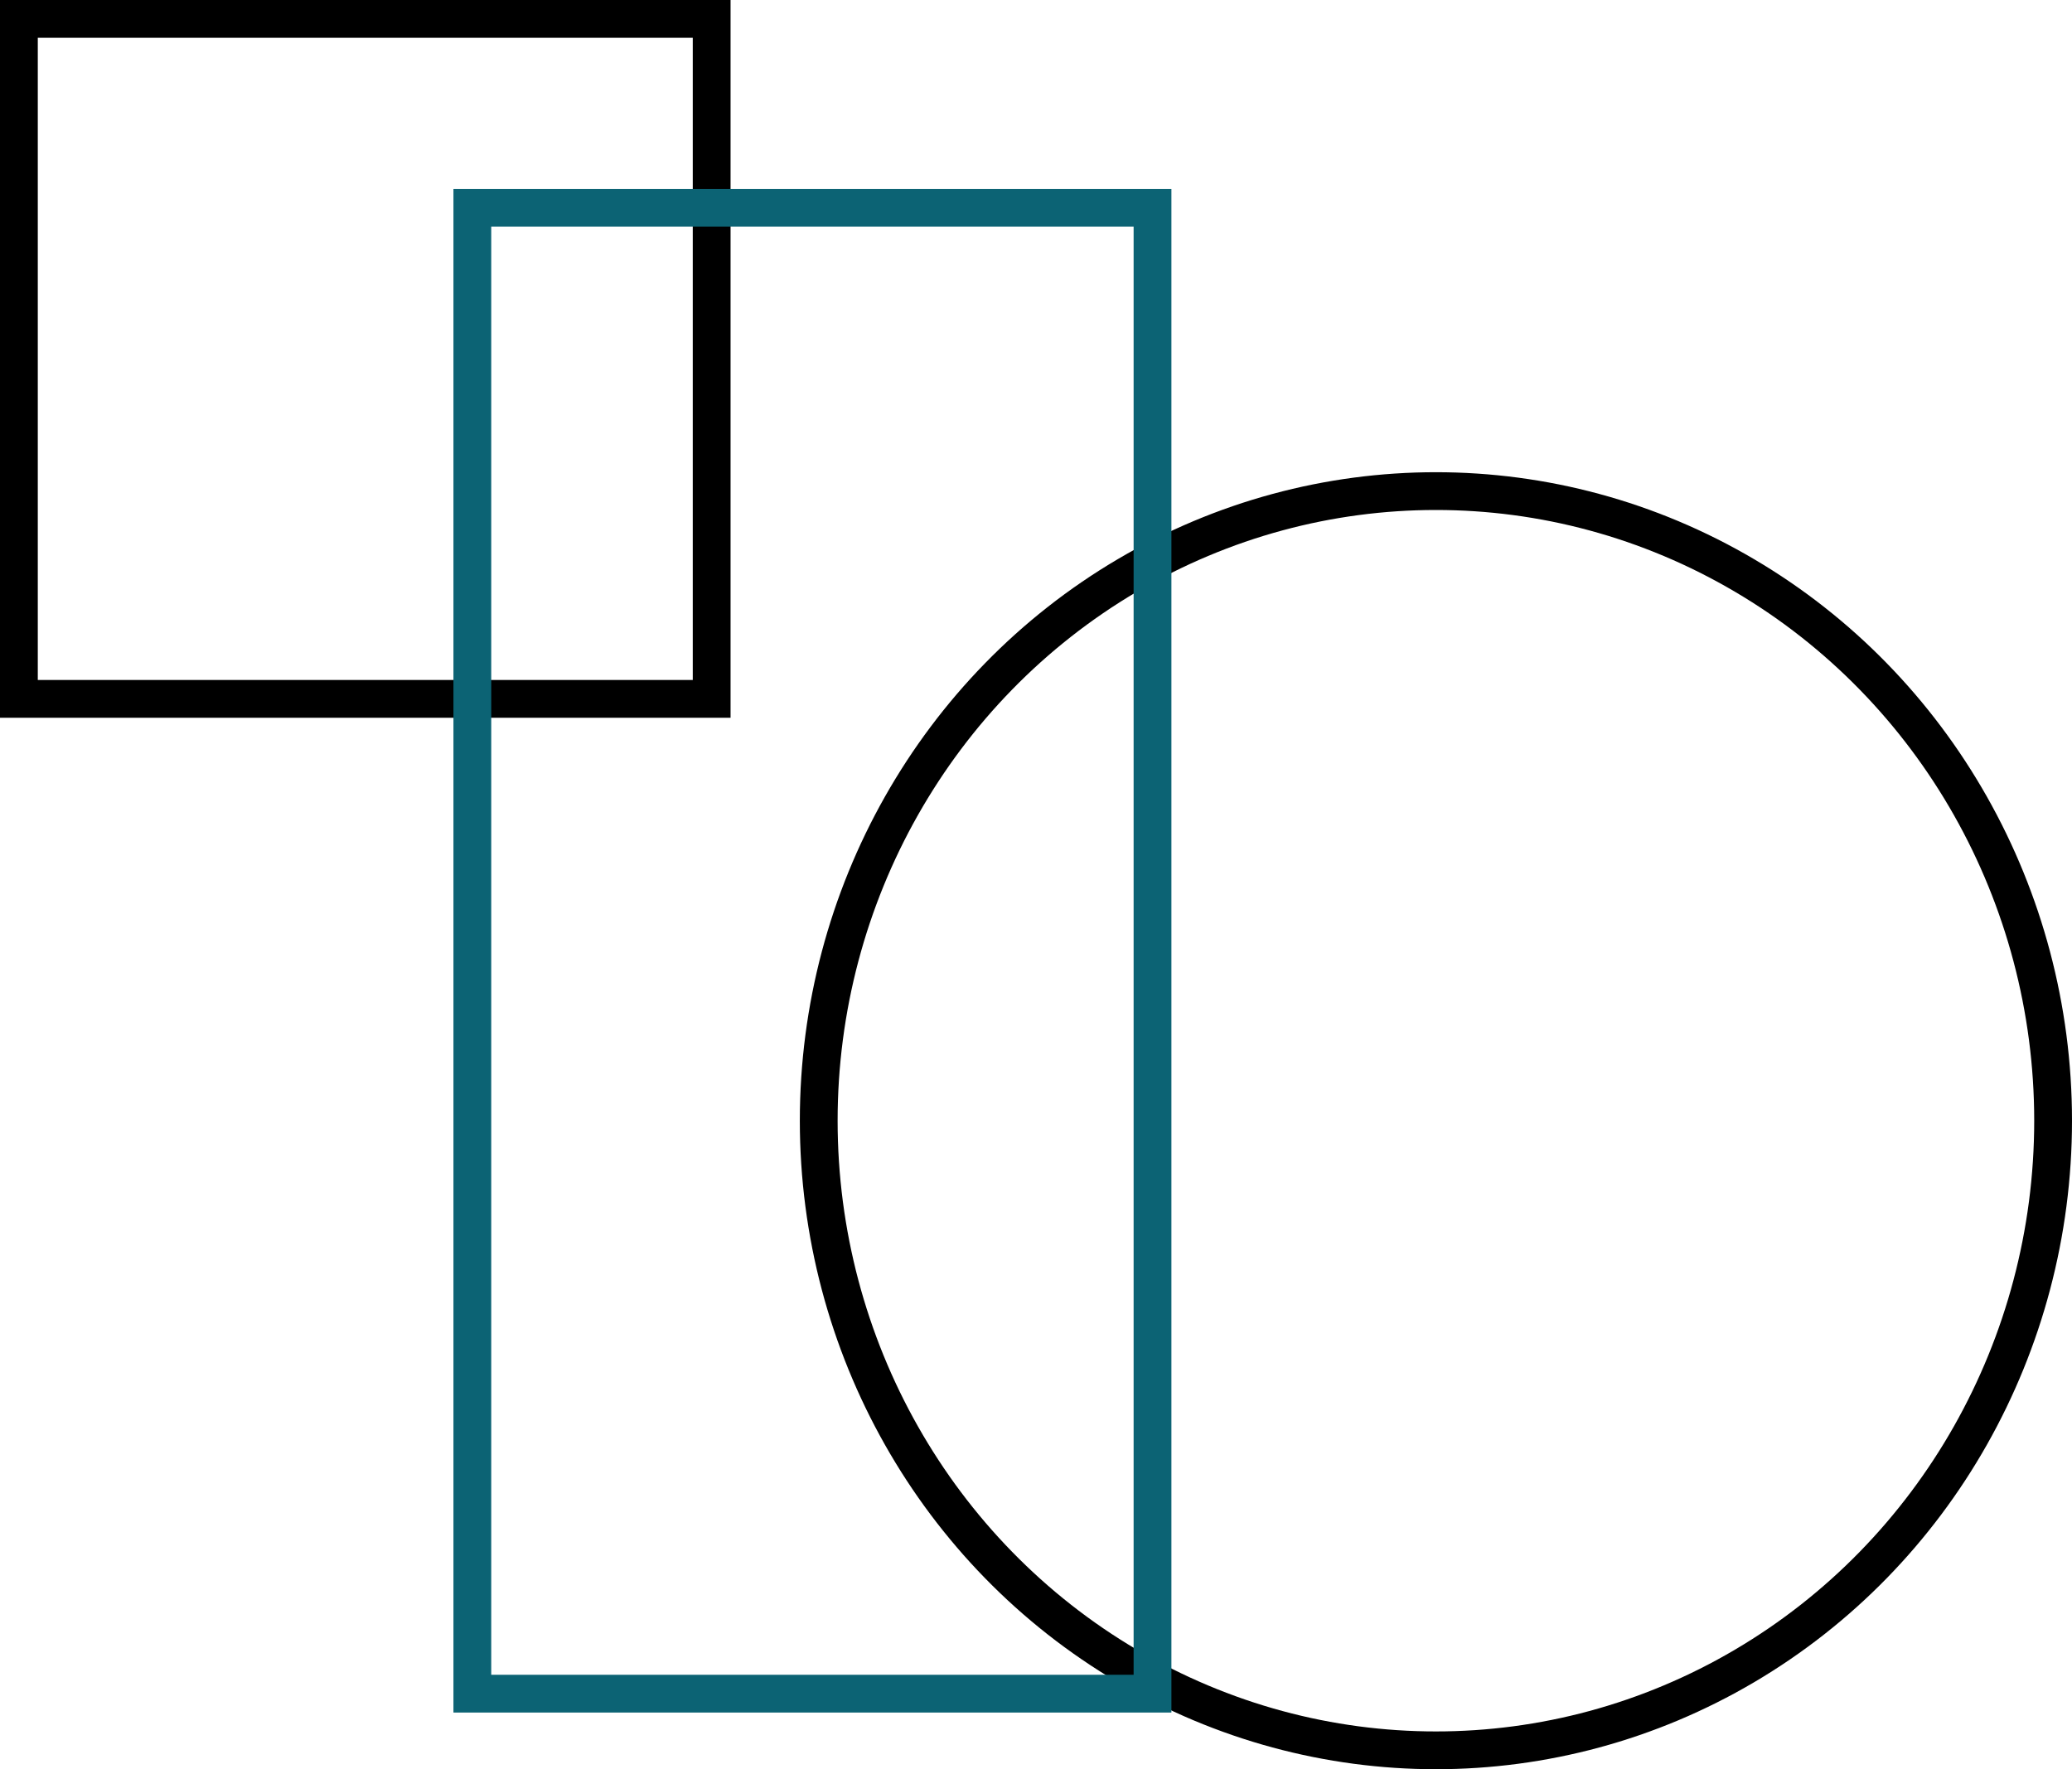 <svg xmlns="http://www.w3.org/2000/svg" width="164.5" height="140.5" viewBox="0 0 164.5 140.5">
  <g id="Group_796" data-name="Group 796" transform="translate(-1369 -1835)">
    <g id="Rectangle_79" data-name="Rectangle 79" transform="translate(1369 1835)" fill="none" stroke="#000" stroke-width="3">
      <rect width="58" height="57" stroke="none"/>
      <rect x="1.5" y="1.5" width="55" height="54" fill="none"/>
    </g>
    <g id="Group_794" data-name="Group 794" transform="translate(1405 1850)">
      <g id="Group_760" data-name="Group 760" transform="translate(0 0)">
        <g id="Group_349" data-name="Group 349" transform="translate(0 0)">
          <ellipse id="Ellipse_115" data-name="Ellipse 115" cx="49" cy="50" rx="49" ry="50" transform="translate(29 24)" fill="none" stroke="#000" stroke-width="3"/>
          <g id="Rectangle_45" data-name="Rectangle 45" transform="translate(0 0)" fill="none" stroke="#0c6374" stroke-width="3">
            <rect width="57" height="121" stroke="none"/>
            <rect x="1.5" y="1.5" width="54" height="118" fill="none"/>
          </g>
        </g>
      </g>
    </g>
  </g>
</svg>
